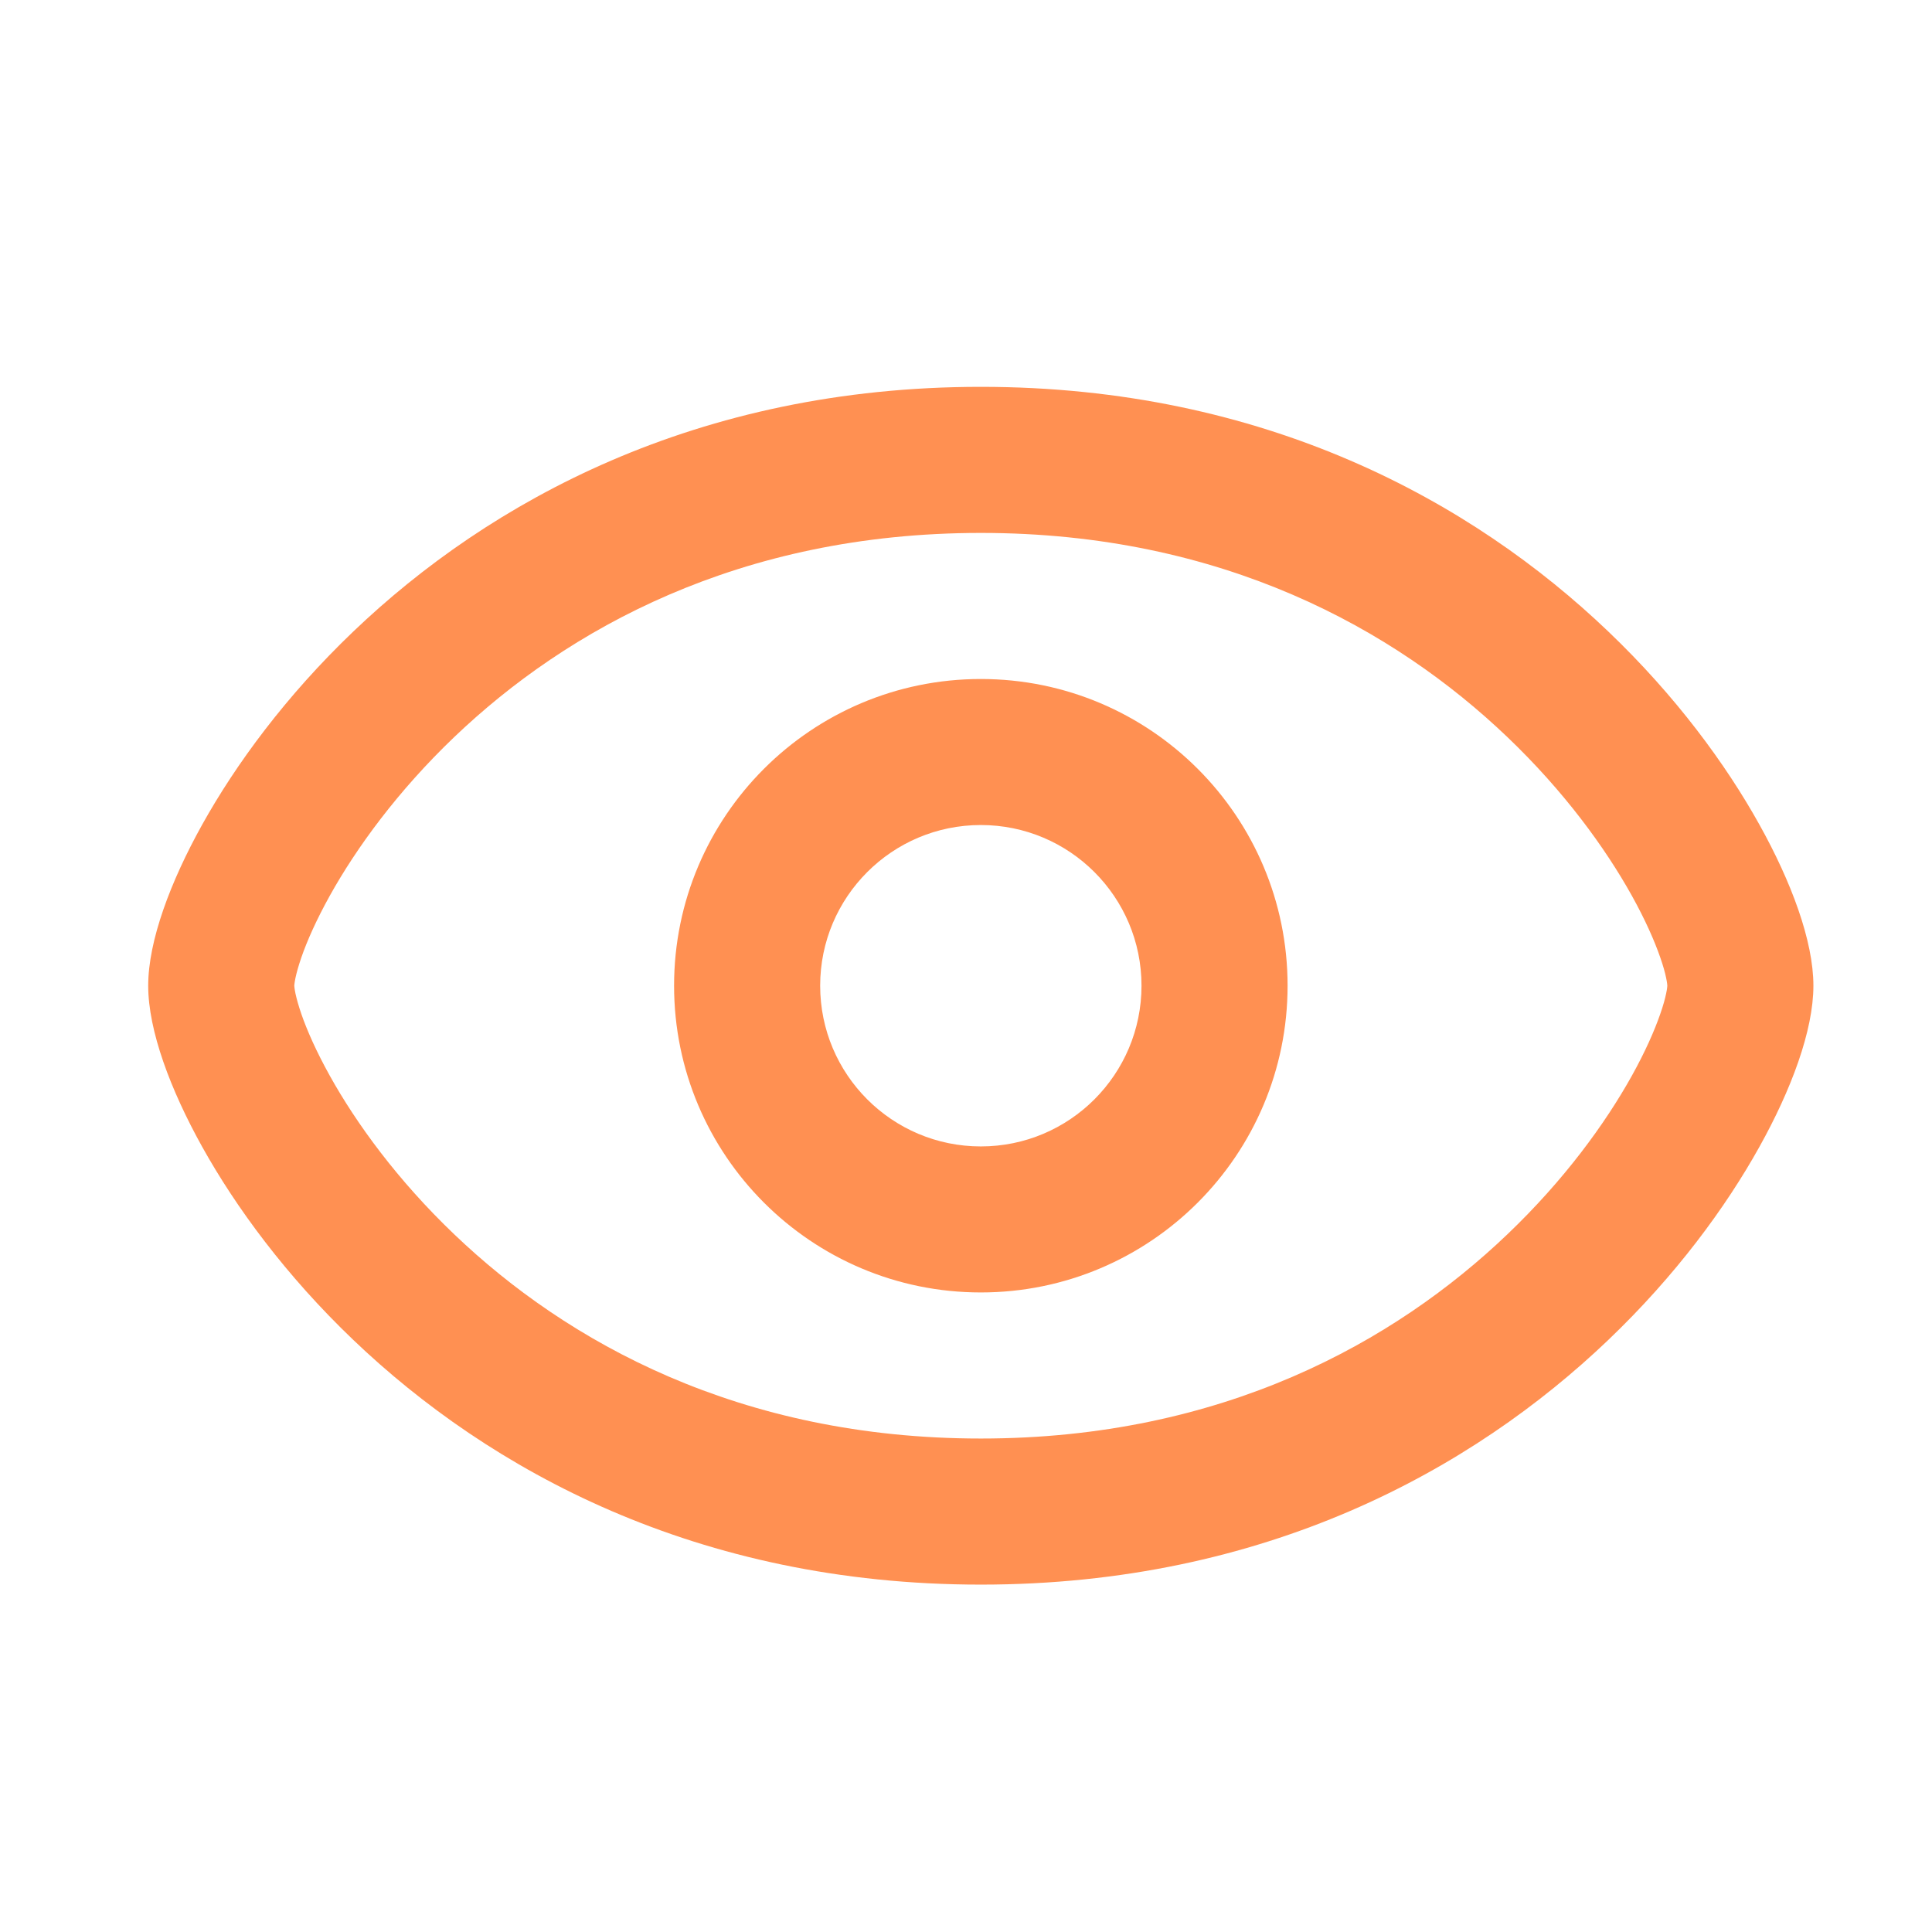 <svg width="31" height="31" viewBox="0 0 31 31" fill="none" xmlns="http://www.w3.org/2000/svg">
<g id="icons/default/eye">
<path id="icon" fill-rule="evenodd" clip-rule="evenodd" d="M4.722 15.816C4.722 15.814 4.724 15.774 4.741 15.691C4.759 15.607 4.789 15.498 4.835 15.364C4.928 15.095 5.078 14.757 5.292 14.372C5.72 13.603 6.381 12.694 7.289 11.826C9.095 10.101 11.862 8.551 15.738 8.551C19.614 8.551 22.38 10.101 24.186 11.826C25.095 12.694 25.756 13.603 26.184 14.372C26.398 14.757 26.547 15.095 26.64 15.364C26.687 15.498 26.717 15.607 26.734 15.691C26.752 15.774 26.753 15.814 26.753 15.816L26.753 15.816L26.753 15.816C26.753 15.819 26.752 15.859 26.734 15.942C26.717 16.025 26.687 16.135 26.64 16.269C26.547 16.538 26.398 16.876 26.184 17.261C25.756 18.03 25.095 18.939 24.186 19.806C22.38 21.532 19.614 23.082 15.738 23.082C11.862 23.082 9.095 21.532 7.289 19.806C6.381 18.939 5.72 18.03 5.292 17.261C5.078 16.876 4.928 16.538 4.835 16.269C4.789 16.135 4.759 16.025 4.741 15.942C4.724 15.859 4.722 15.819 4.722 15.816L4.722 15.816C4.722 15.816 4.722 15.816 4.722 15.816C4.722 15.816 4.722 15.816 4.722 15.816V15.816ZM15.738 6.207C11.176 6.207 7.849 8.05 5.67 10.132C4.587 11.167 3.783 12.264 3.244 13.232C2.736 14.145 2.378 15.096 2.378 15.816C2.378 16.537 2.736 17.488 3.244 18.401C3.783 19.369 4.587 20.466 5.67 21.501C7.849 23.582 11.176 25.426 15.738 25.426C20.299 25.426 23.627 23.582 25.805 21.501C26.889 20.466 27.693 19.369 28.231 18.401C28.74 17.488 29.097 16.537 29.097 15.816C29.097 15.096 28.74 14.145 28.231 13.232C27.693 12.264 26.889 11.167 25.805 10.132C23.627 8.05 20.299 6.207 15.738 6.207ZM13.16 15.816C13.16 14.393 14.314 13.238 15.738 13.238C17.162 13.238 18.316 14.393 18.316 15.816C18.316 17.24 17.162 18.395 15.738 18.395C14.314 18.395 13.16 17.24 13.16 15.816ZM15.738 10.895C13.02 10.895 10.816 13.098 10.816 15.816C10.816 18.535 13.02 20.738 15.738 20.738C18.456 20.738 20.66 18.535 20.66 15.816C20.66 13.098 18.456 10.895 15.738 10.895Z" fill="#FF9052"/>
</g>
</svg>
